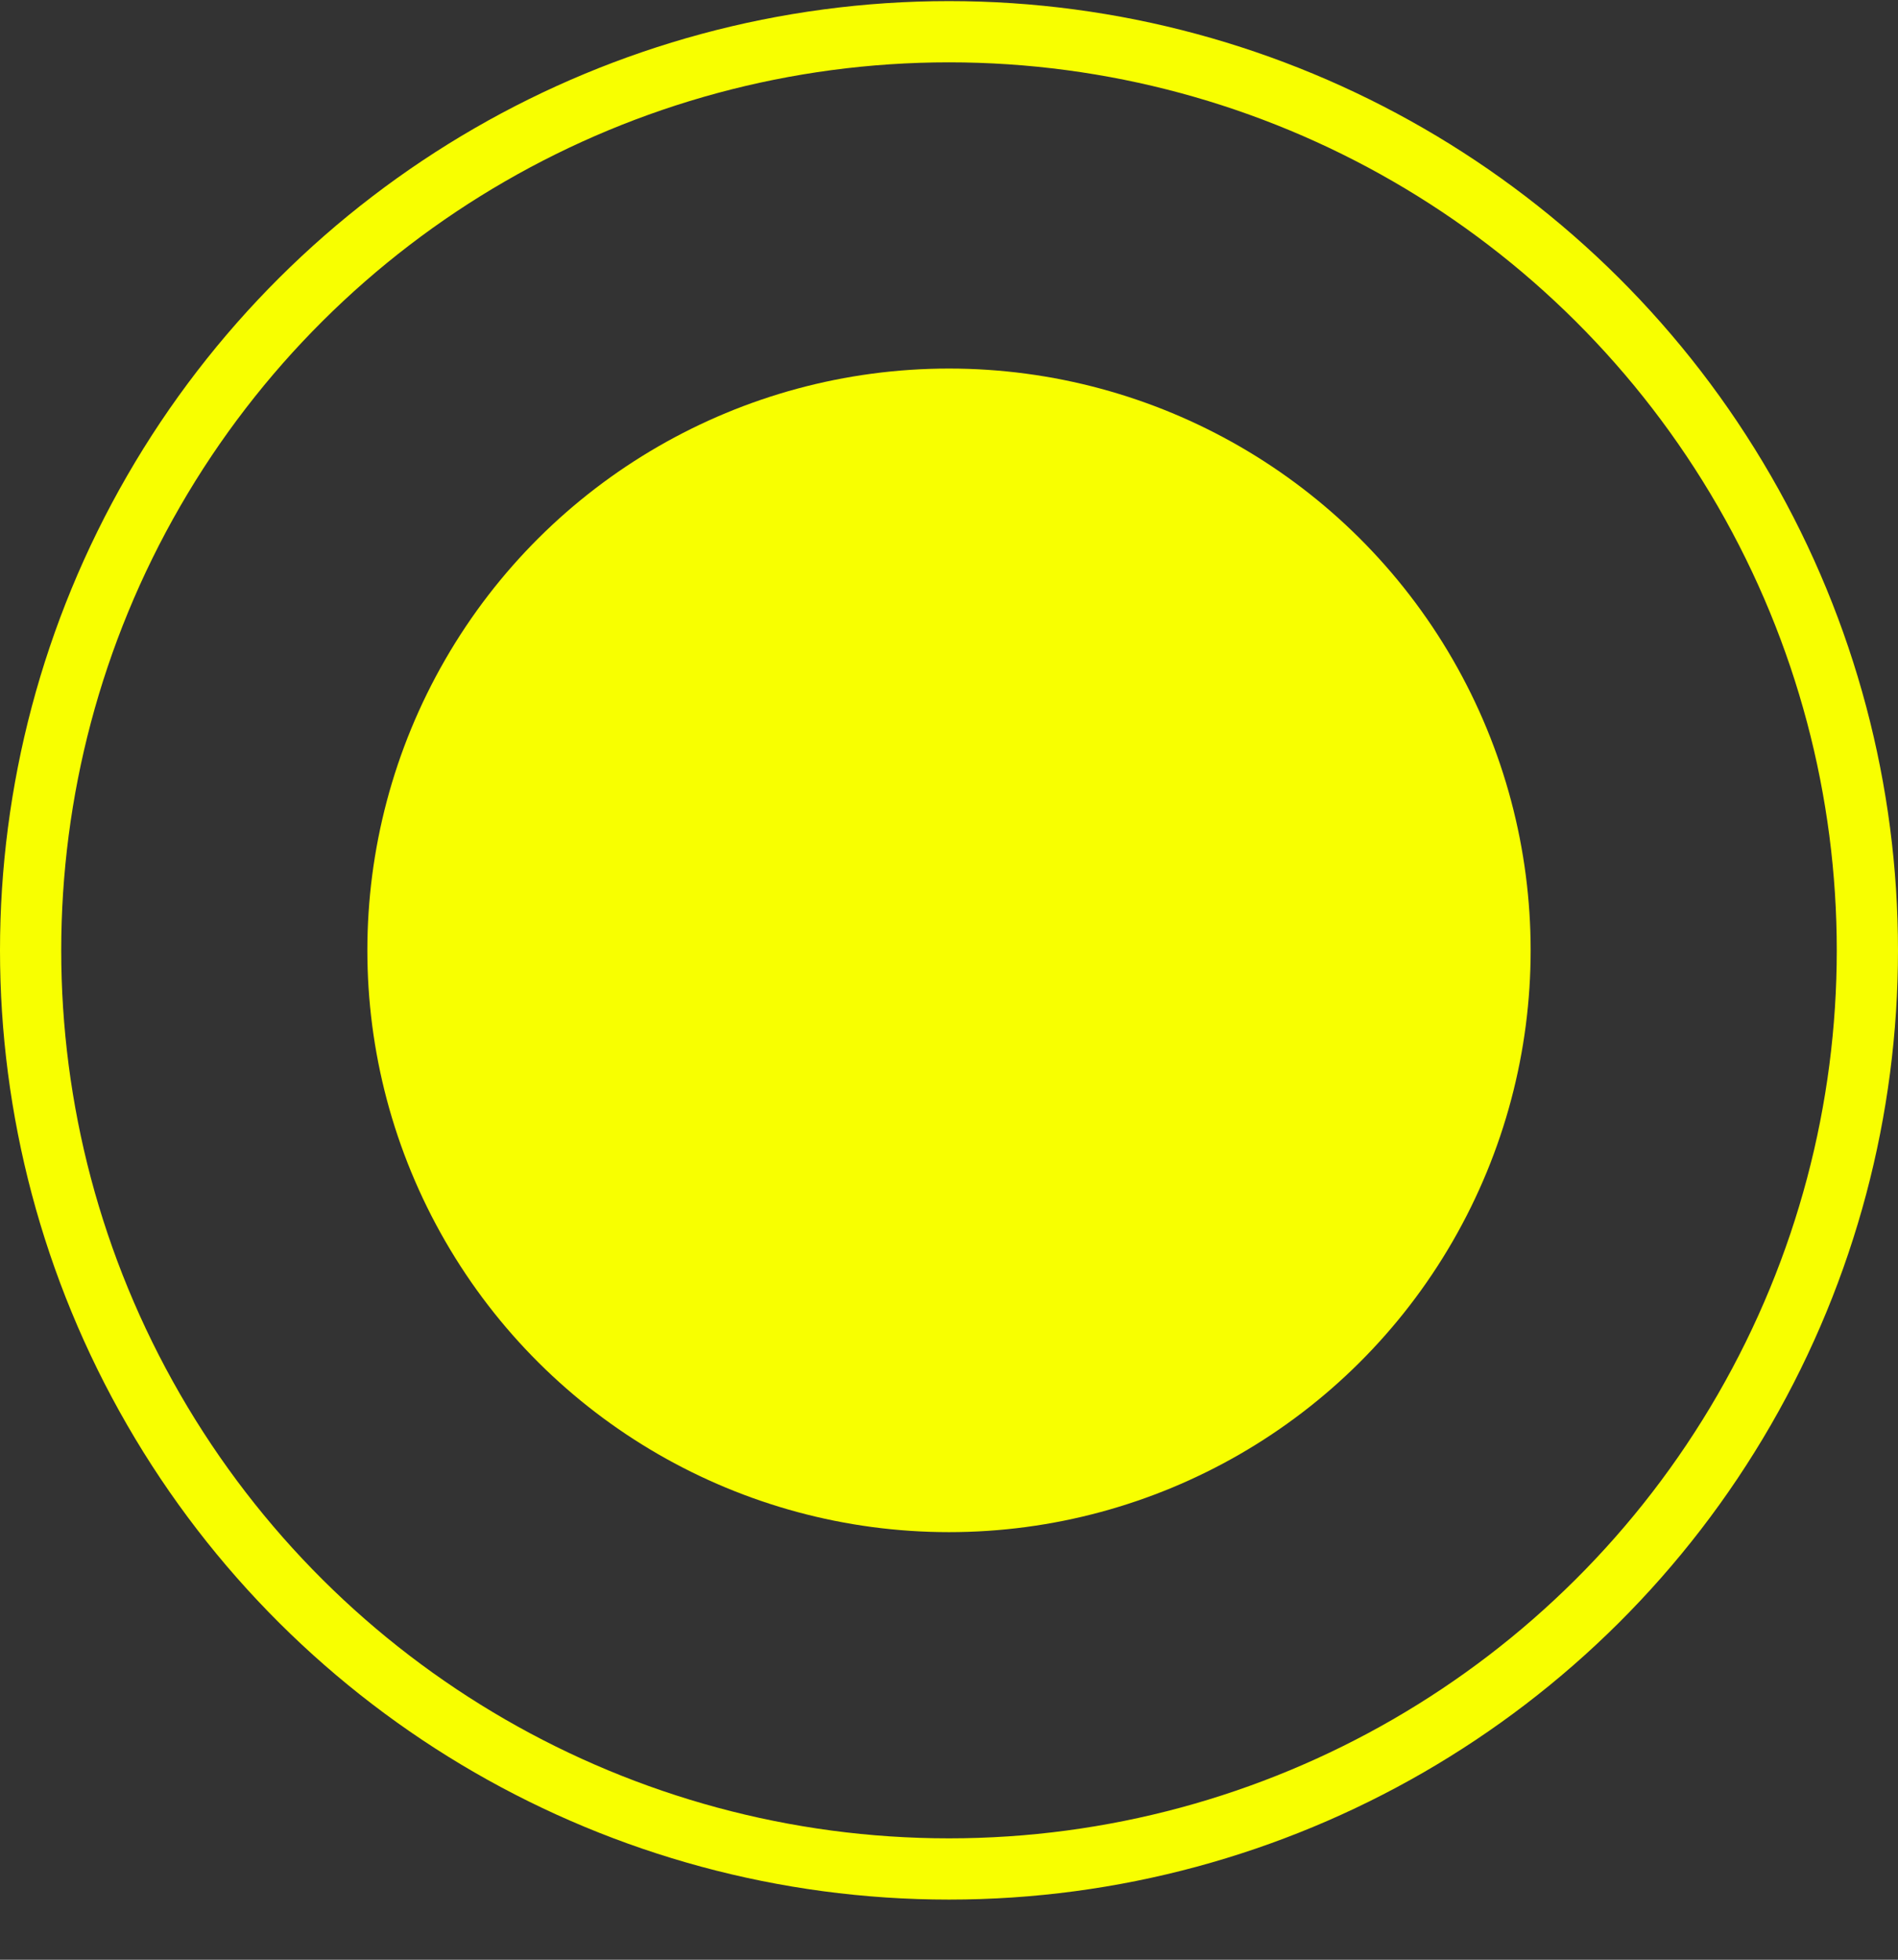 <?xml version="1.0" encoding="UTF-8"?> <svg xmlns="http://www.w3.org/2000/svg" width="31" height="32" viewBox="0 0 31 32" fill="none"><rect x="0" y="0" width="31" height="32" fill="#333333" stroke="none"/> <circle cx="15.5" cy="15.518" r="9.5" transform="rotate(90 15.5 15.518)" fill="#F8FF00"></circle> <circle cx="15.5" cy="15.518" r="15" transform="rotate(90 15.5 15.518)" stroke="#F8FF00"></circle> </svg> 